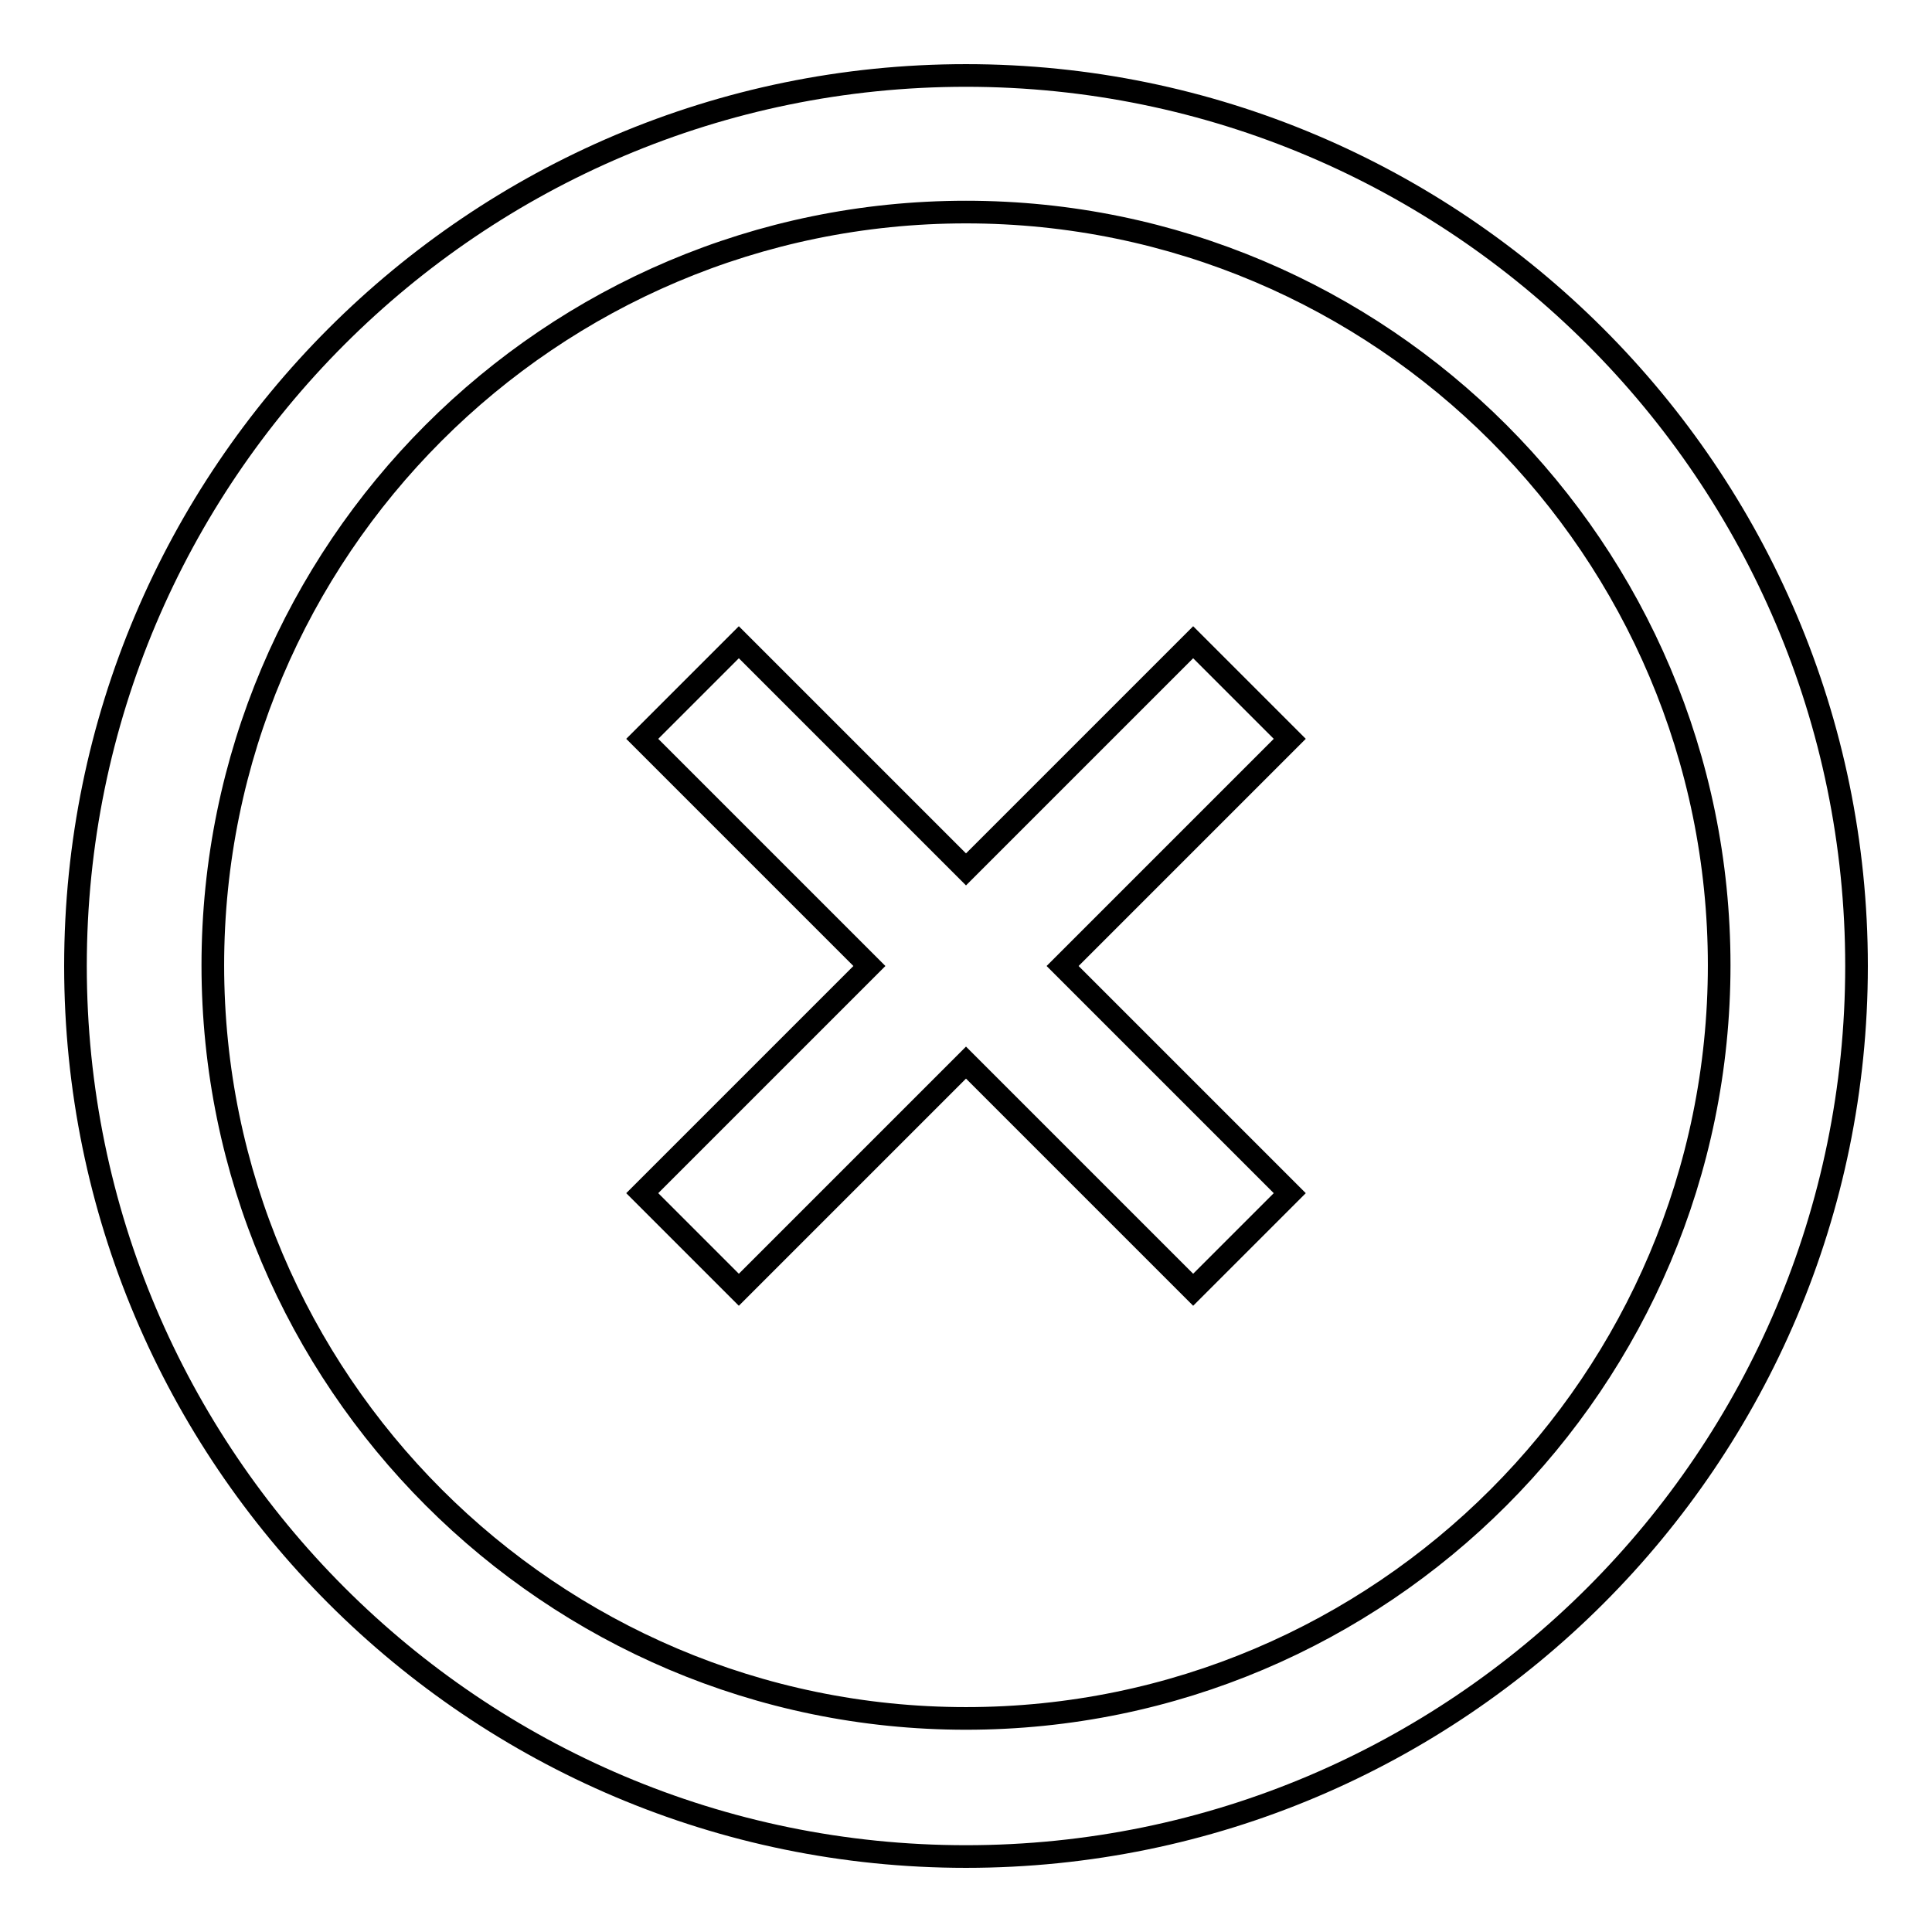 <?xml version="1.0" encoding="utf-8"?>
<!-- Svg Vector Icons : http://www.onlinewebfonts.com/icon -->
<!DOCTYPE svg PUBLIC "-//W3C//DTD SVG 1.1//EN" "http://www.w3.org/Graphics/SVG/1.1/DTD/svg11.dtd">
<svg version="1.1" xmlns="http://www.w3.org/2000/svg" xmlns:xlink="http://www.w3.org/1999/xlink" x="0px" y="0px" viewBox="0 0 256 256" enable-background="new 0 0 256 256" xml:space="preserve">
<g><g><path stroke-width="3" fill-opacity="0" stroke="#000000"  d="M128,246c-65.1,0-118-52.9-118-118C10,62.9,62.9,10,128,10c65,0,118,52.9,118,118C246,193.1,193.1,246,128,246z M128,28.1c-55.1,0-99.8,44.8-99.8,99.8c0,55,44.8,99.8,99.8,99.8c55.1,0,99.8-44.8,99.8-99.8C227.8,72.9,183.1,28.1,128,28.1z"/><path stroke-width="3" fill-opacity="0" stroke="#000000"  d="M170.9,97.9l-12.8-12.8L128,115.2L97.9,85.1L85.1,97.9l30.1,30.1l-30.1,30.1l12.8,12.8l30.1-30.1l30.1,30.1l12.8-12.8L140.8,128L170.9,97.9z"/></g></g>
</svg>